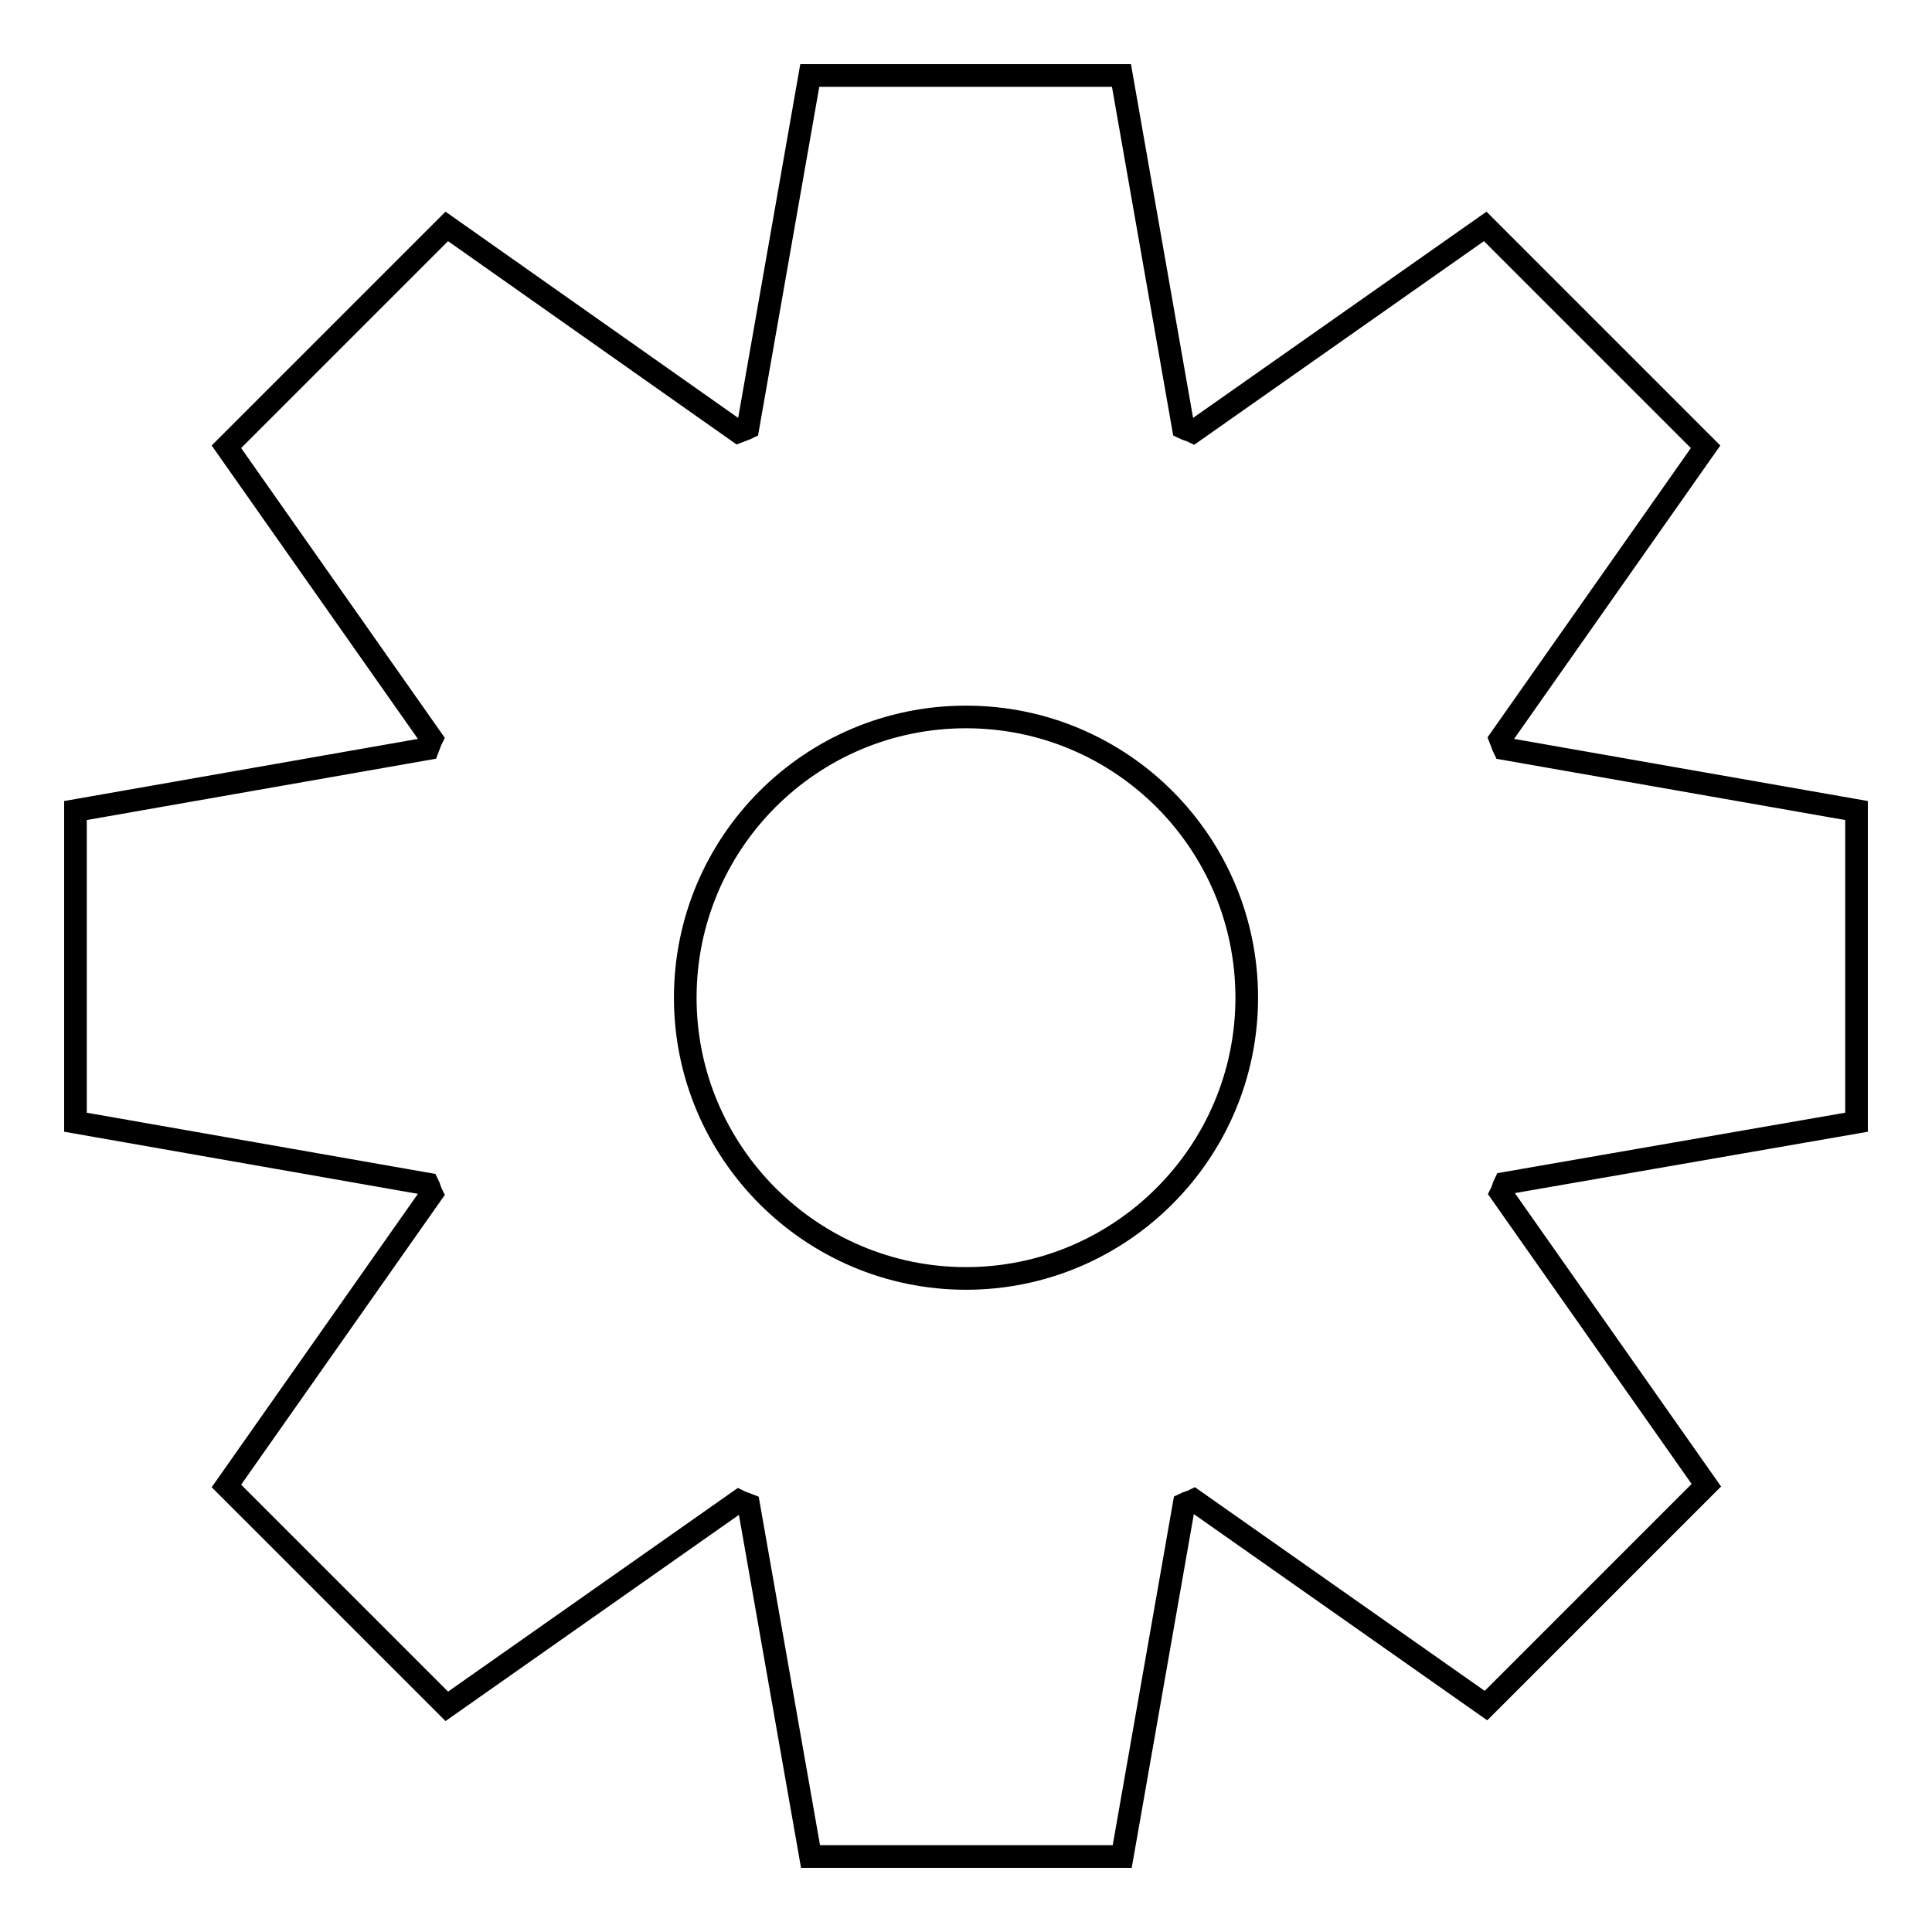 <?xml version="1.0" encoding="utf-8"?>
<!-- Svg Vector Icons : http://www.onlinewebfonts.com/icon -->
<!DOCTYPE svg PUBLIC "-//W3C//DTD SVG 1.1//EN" "http://www.w3.org/Graphics/SVG/1.1/DTD/svg11.dtd">
<svg version="1.1" xmlns="http://www.w3.org/2000/svg" xmlns:xlink="http://www.w3.org/1999/xlink" x="0px" y="0px" viewBox="0 0 256 256" enable-background="new 0 0 256 256" xml:space="preserve">
<g><g><path stroke-width="3" fill-opacity="0" stroke="#000000"  d="M246,148.7v-41.3l-46.7-8.2c-0.2-0.4-0.3-0.8-0.5-1.3L226,59.2L196.8,30l-38.7,27.2c-0.4-0.2-0.9-0.3-1.3-0.5L148.6,10h-41.3l-8.2,46.7c-0.4,0.2-0.8,0.3-1.3,0.5L59.2,30L30,59.2l27.2,38.7c-0.2,0.4-0.3,0.8-0.5,1.3L10,107.4v41.3l46.7,8.2c0.2,0.4,0.3,0.9,0.5,1.3L30,196.9l29.2,29.2l38.7-27.2c0.4,0.2,0.8,0.3,1.3,0.5l8.2,46.6h41.3l8.2-46.7c0.4-0.2,0.9-0.3,1.3-0.5l38.7,27.2l29.2-29.2l-27.2-38.7c0.2-0.4,0.3-0.9,0.5-1.3L246,148.7z M128,169.4c-20.5,0-37.2-16.7-37.2-37.2S107.4,95,128,95c20.6,0,37.2,16.7,37.2,37.2S148.5,169.4,128,169.4z"/></g></g>
</svg>